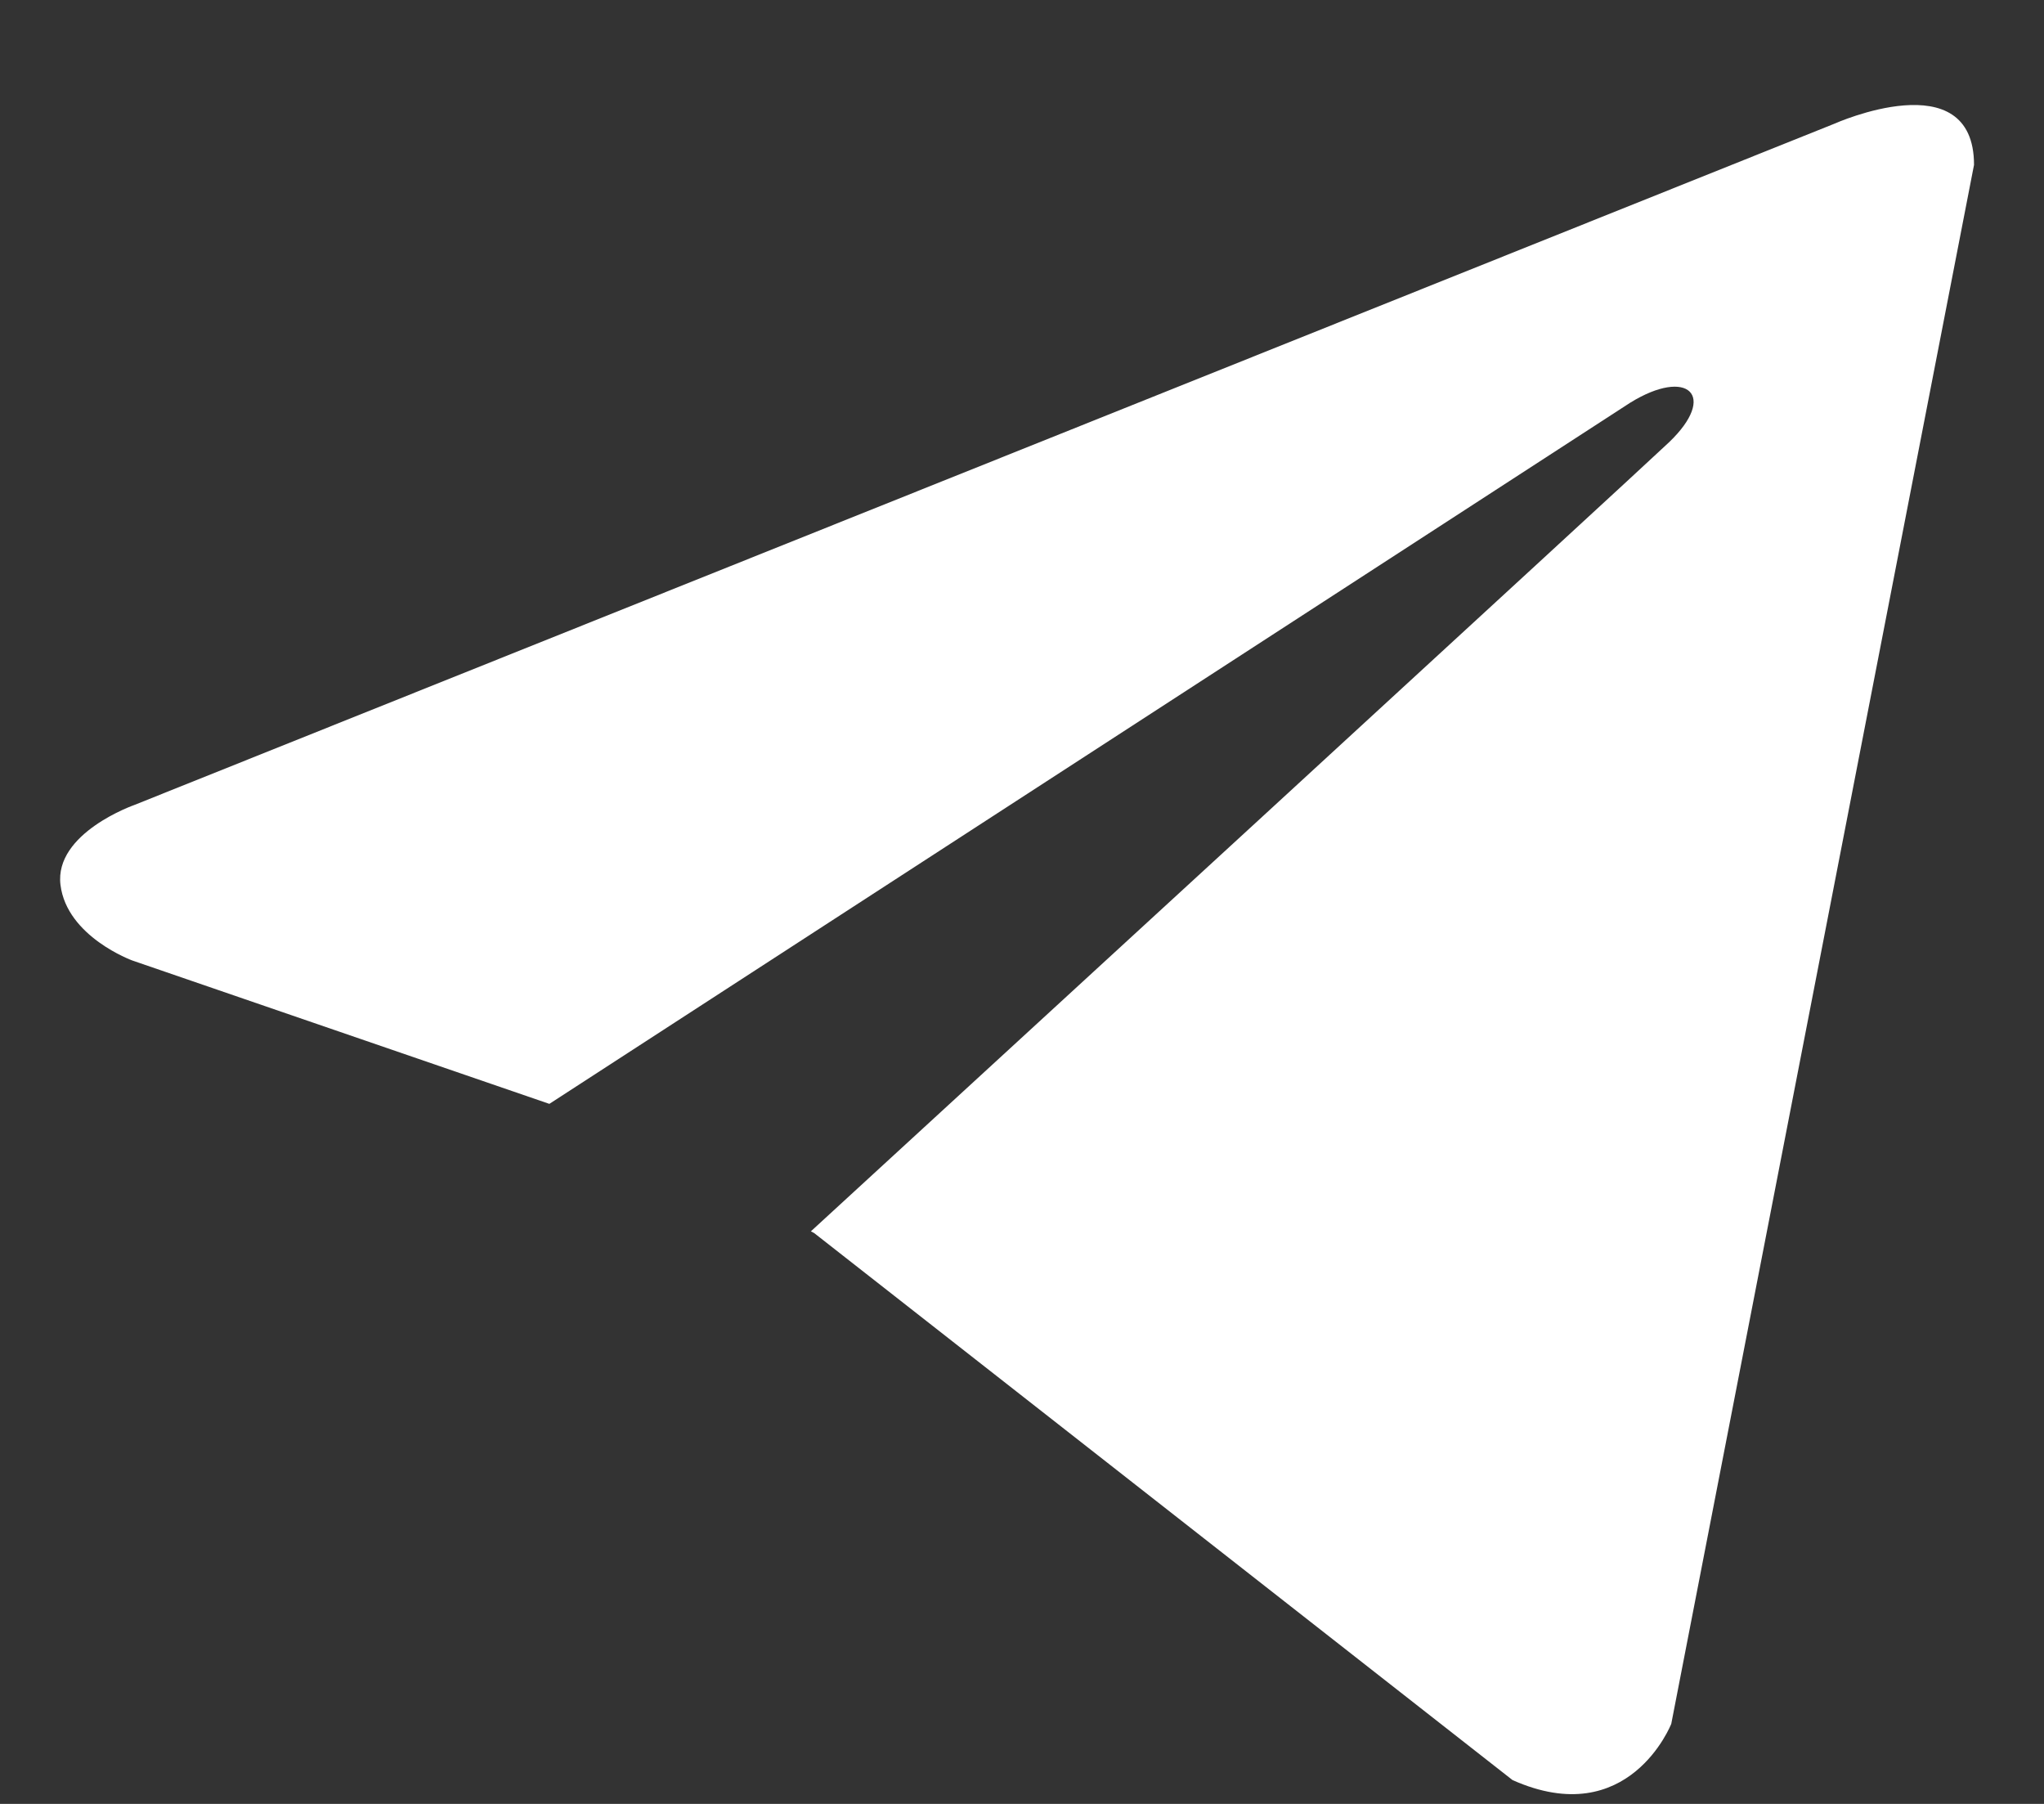 <?xml version="1.0" encoding="UTF-8"?> <svg xmlns="http://www.w3.org/2000/svg" width="17" height="15" viewBox="0 0 17 15" fill="none"><rect x="0" y="0" width="17" height="15" fill="#333333" stroke="none"/><g clip-path="url(#clip0_430_524)"><path d="M16.418 1.371L13.9 14.334C13.9 14.334 13.548 15.233 12.58 14.802L6.771 10.253L6.744 10.239C7.528 9.52 13.614 3.932 13.88 3.679C14.291 3.287 14.036 3.053 13.558 3.349L4.569 9.179L1.101 7.987C1.101 7.987 0.556 7.789 0.503 7.358C0.45 6.926 1.119 6.693 1.119 6.693L15.256 1.029C15.256 1.029 16.418 0.508 16.418 1.371Z" fill="white"></path></g><defs><clipPath id="clip0_430_524"><rect width="16" height="15" fill="white" transform="translate(0.5)"></rect></clipPath></defs></svg> 